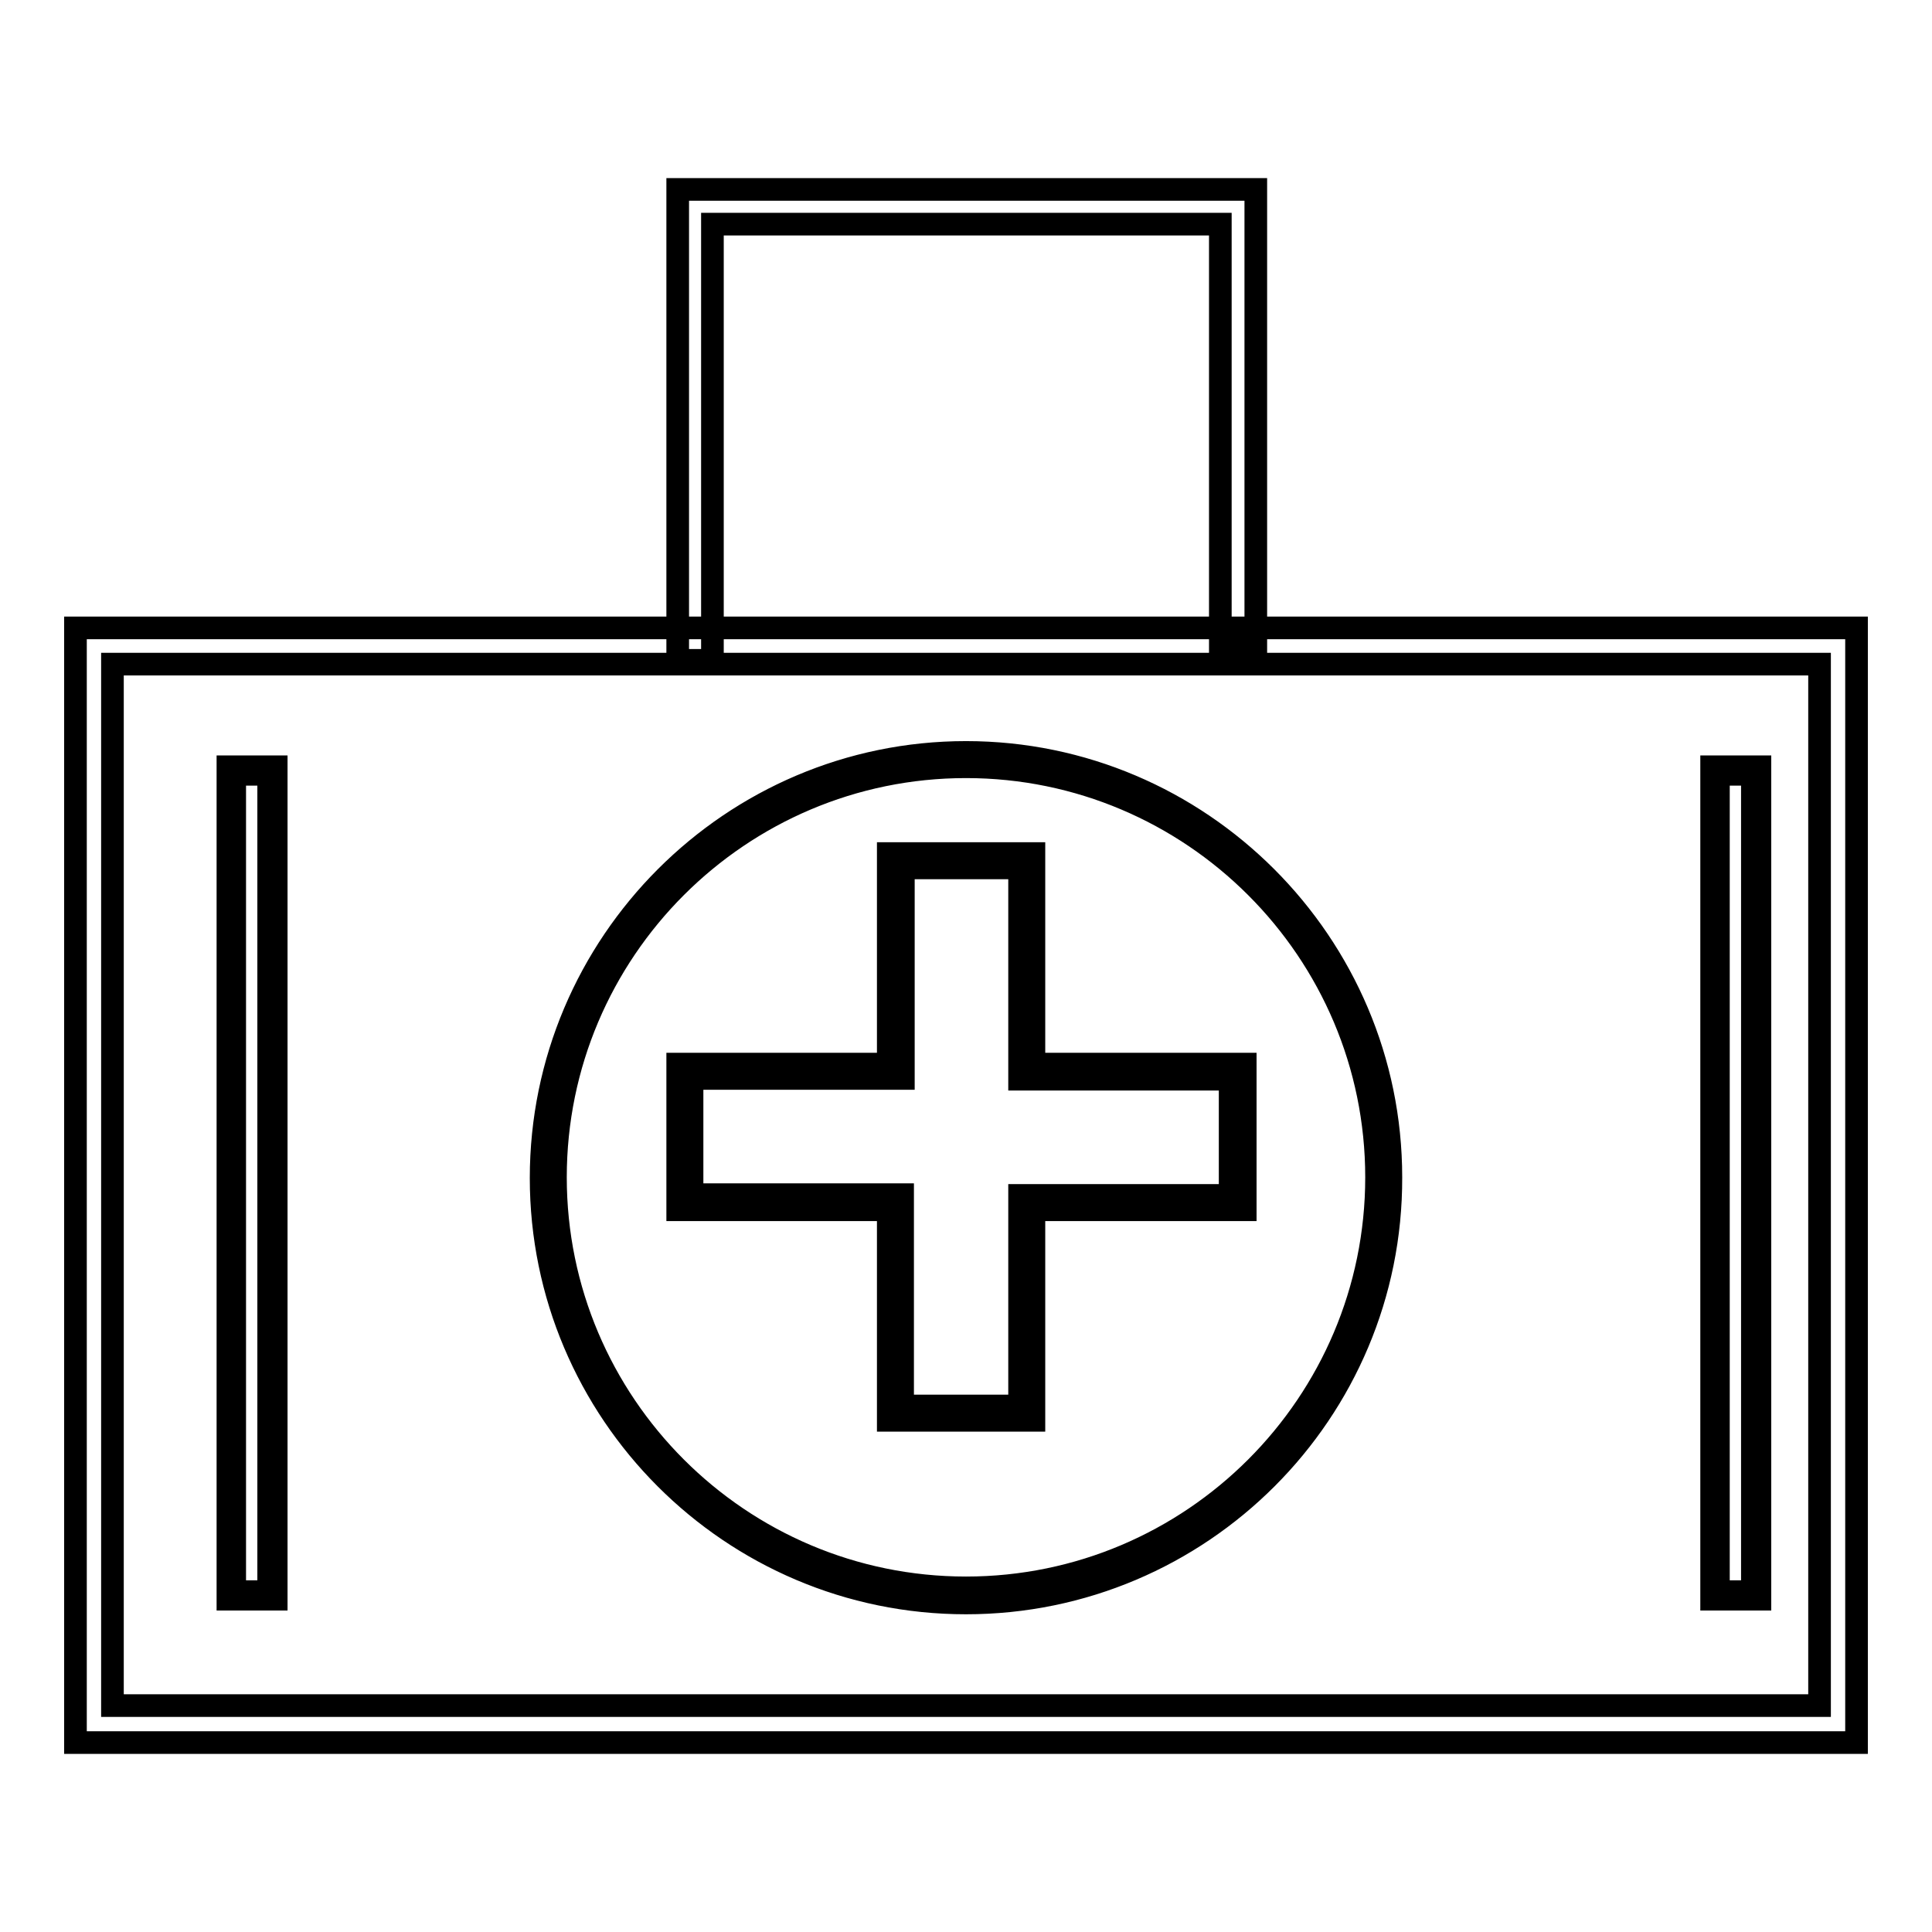 <?xml version="1.0" encoding="utf-8"?>
<!-- Svg Vector Icons : http://www.onlinewebfonts.com/icon -->
<!DOCTYPE svg PUBLIC "-//W3C//DTD SVG 1.1//EN" "http://www.w3.org/Graphics/SVG/1.1/DTD/svg11.dtd">
<svg version="1.1" xmlns="http://www.w3.org/2000/svg" xmlns:xlink="http://www.w3.org/1999/xlink" x="0px" y="0px" viewBox="0 0 256 256" enable-background="new 0 0 256 256" xml:space="preserve">
<g> <path stroke-width="3" fill-opacity="0" stroke="#000000"  d="M94.4,87.5h-4.6V25.1h76.6v61h-4.7V29.7H94.4V87.5z"/> <path stroke-width="3" fill-opacity="0" stroke="#000000"  d="M246,230.9H10V83.2h236V230.9L246,230.9z M14.9,226h226.2v-138H14.9V226z"/> <path stroke-width="3" fill-opacity="0" stroke="#000000"  d="M128,212.4c-31.1,0-56.3-25.3-56.3-56.3C71.7,125,97,99.7,128,99.7c31,0,56.3,25.3,56.3,56.3 C184.4,187.1,159.1,212.4,128,212.4z M128,101.6c-30,0-54.4,24.4-54.4,54.4s24.4,54.4,54.4,54.4c30,0,54.4-24.4,54.4-54.4 S158,101.6,128,101.6z M36.6,211.9h-6.4V101.6h6.4V211.9z M31.1,210.9h4.5V102.6h-4.5V210.9z M233.2,211.9h-6.4V101.6h6.4V211.9z  M227.7,210.9h4.5V102.6h-4.5V210.9z"/> <path stroke-width="3" fill-opacity="0" stroke="#000000"  d="M137,188.2h-19.3v-27.9H89.8V141h27.9v-27.9H137V141H165v19.3H137V188.2z M119.7,186.3h15.4v-27.9H163 v-15.4h-27.9V115h-15.4v27.9H91.7v15.4h27.9V186.3z"/></g>
</svg>